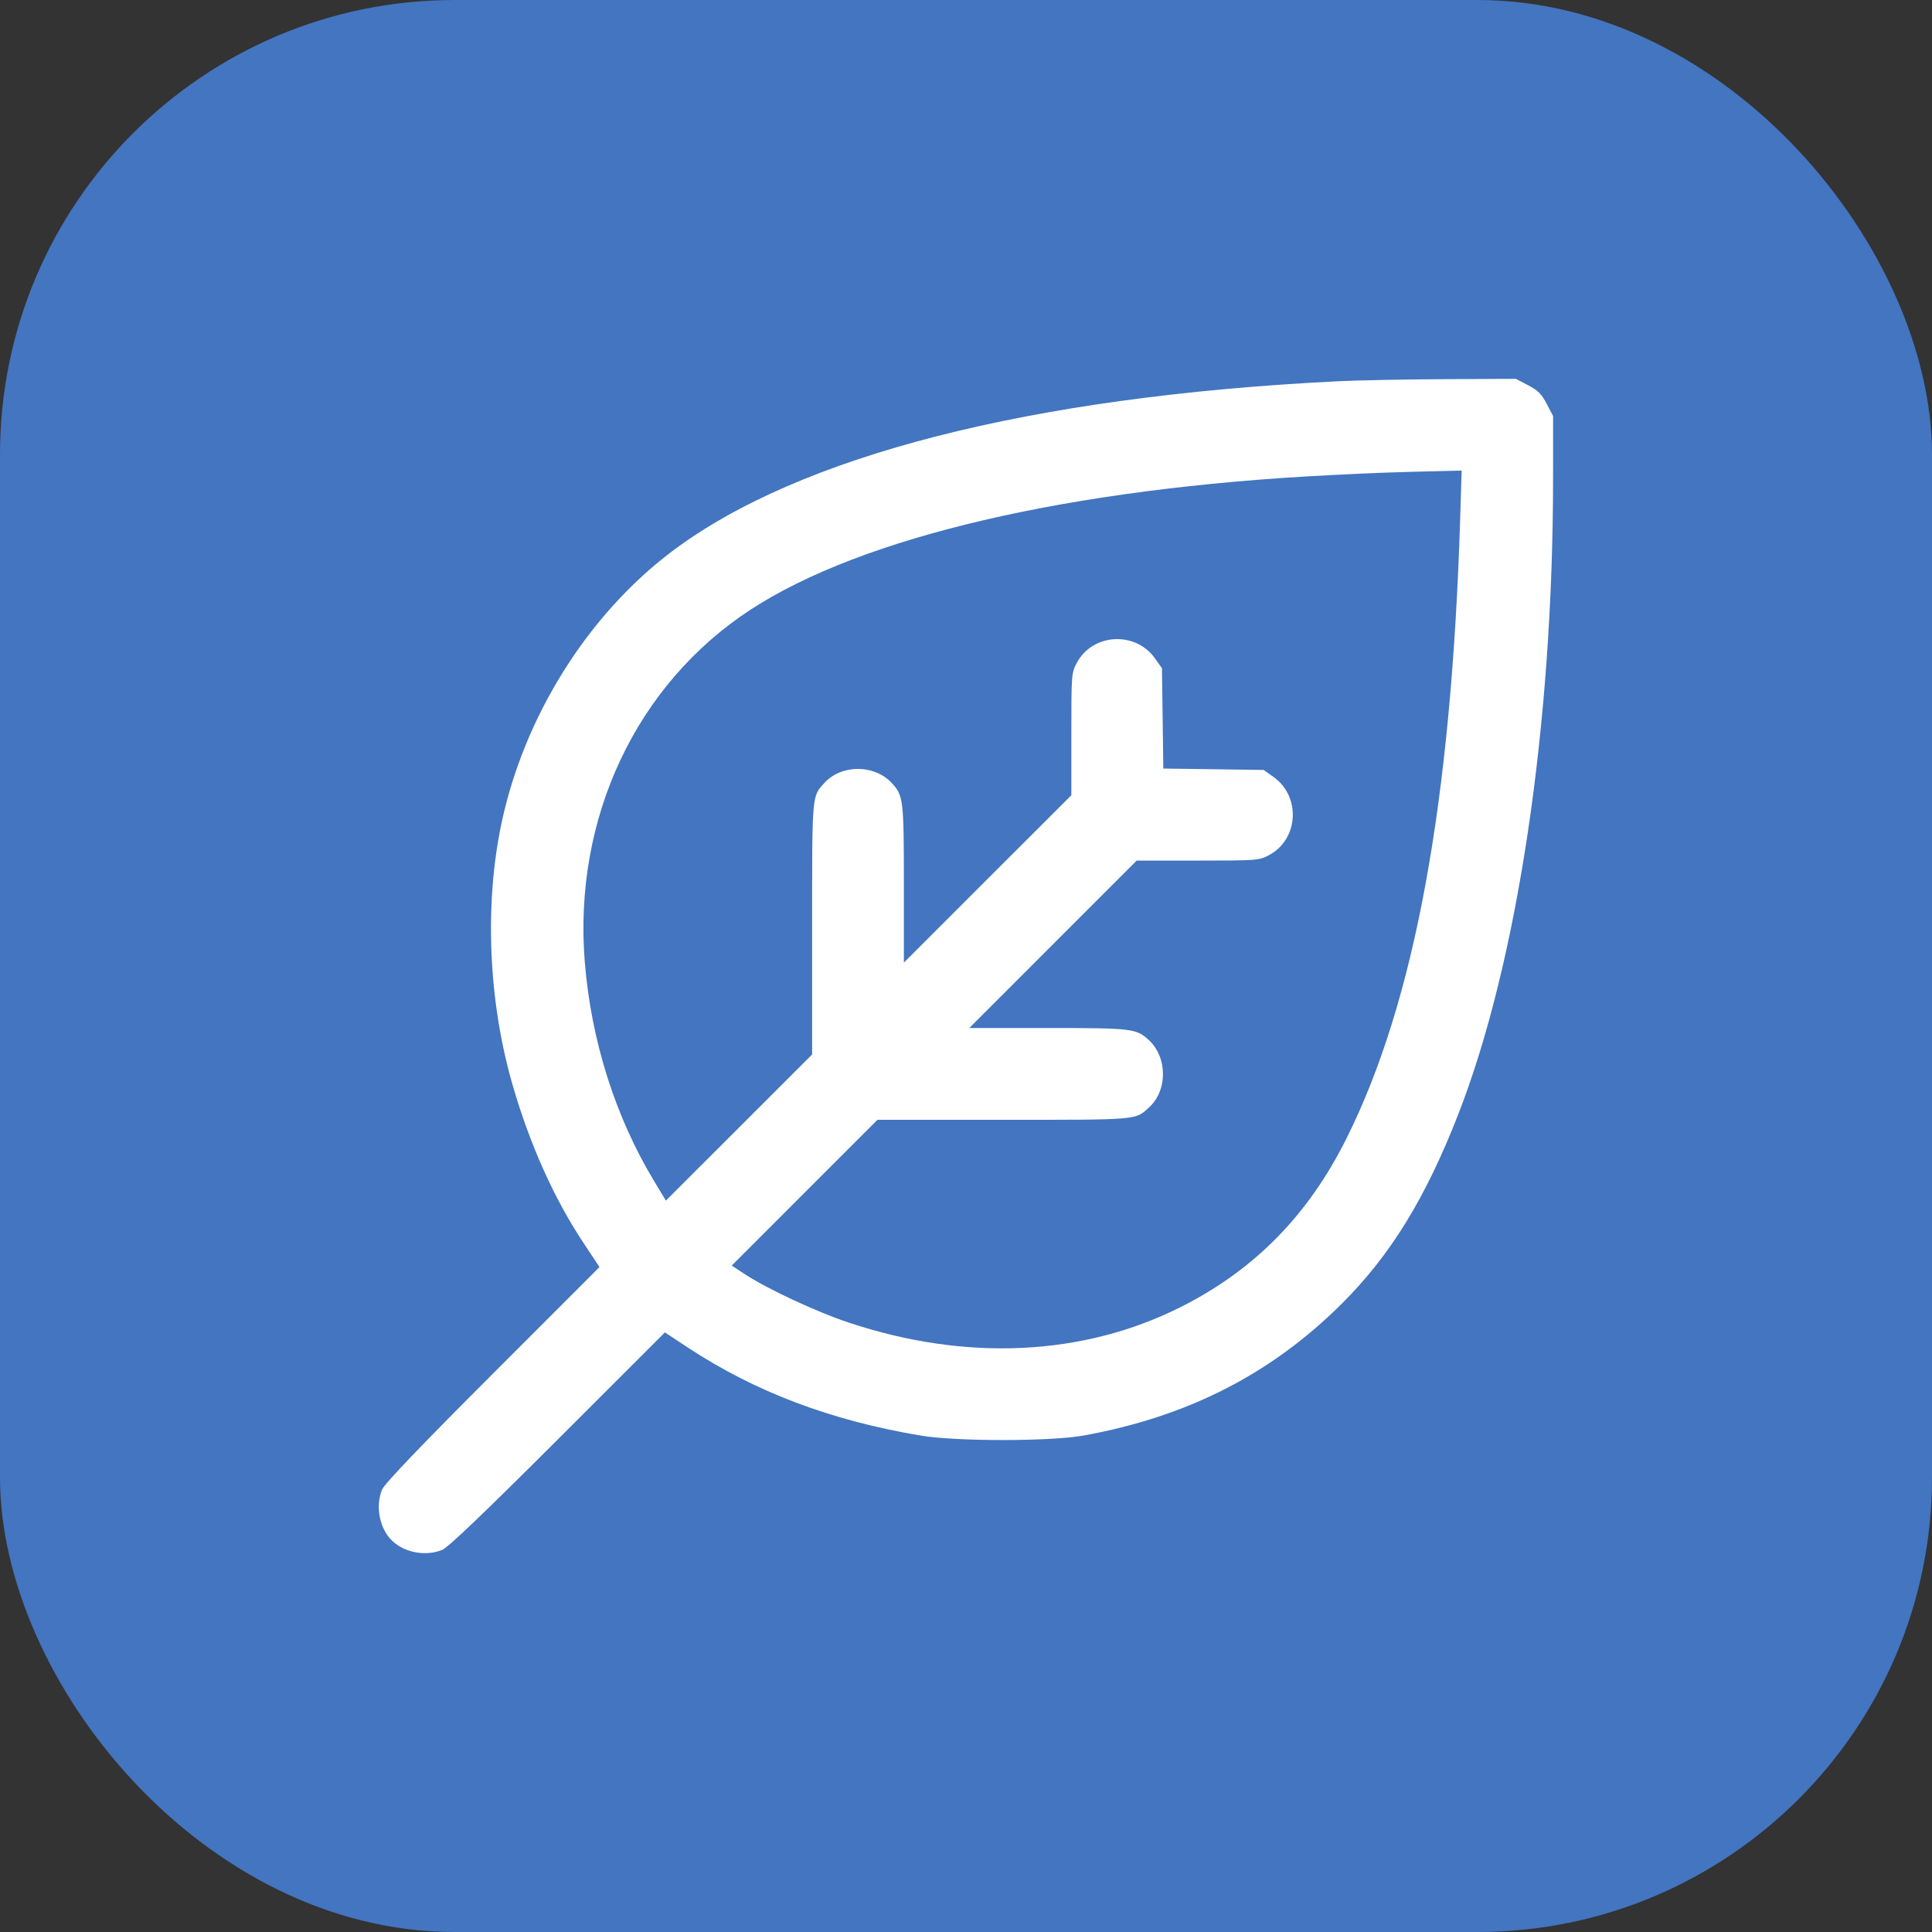 <?xml version="1.0" encoding="UTF-8"?>
<svg xmlns="http://www.w3.org/2000/svg" width="51" height="51" viewBox="0 0 51 51" fill="none">
  <rect x="0" y="0" width="51" height="51" fill="#333333" stroke="none"/>
  <rect width="51" height="51" rx="12" fill="#4375c0"></rect>
  <path fill-rule="evenodd" clip-rule="evenodd" d="M35.305 10.065C27.196 10.467 21.093 12.027 17.737 14.556C15.517 16.229 13.833 18.916 13.238 21.733C12.784 23.882 12.892 26.426 13.529 28.632C13.983 30.203 14.62 31.627 15.39 32.79L15.825 33.447L13.001 36.272C11.061 38.214 10.149 39.168 10.085 39.323C9.901 39.769 10.024 40.372 10.364 40.684C10.7 40.993 11.248 41.088 11.675 40.912C11.83 40.848 12.783 39.937 14.726 37.996L17.552 35.172L18.147 35.565C19.929 36.741 21.941 37.502 24.314 37.897C25.261 38.054 27.742 38.052 28.614 37.893C31.361 37.393 33.566 36.264 35.429 34.405C36.705 33.132 37.628 31.632 38.488 29.431C40.058 25.417 40.995 19.154 40.997 12.656L40.998 10.983L40.829 10.66C40.692 10.399 40.599 10.305 40.337 10.169L40.015 10L38.129 10.009C37.092 10.014 35.821 10.039 35.305 10.065ZM38.546 13.649C38.316 21.163 37.347 26.448 35.539 30.062C34.529 32.082 33.116 33.52 31.181 34.496C28.599 35.799 25.507 35.946 22.407 34.914C21.551 34.629 20.26 34.028 19.665 33.637L19.316 33.408L21.239 31.484L23.163 29.56H26.482C30.07 29.56 29.963 29.569 30.33 29.235C30.823 28.787 30.823 27.919 30.329 27.458C30 27.151 29.888 27.137 27.662 27.137H25.587L27.796 24.927L30.006 22.717H31.617C33.186 22.717 33.234 22.713 33.494 22.576C34.282 22.16 34.348 21.025 33.614 20.507L33.357 20.325L32.033 20.306L30.709 20.288L30.691 18.964L30.673 17.64L30.491 17.383C29.973 16.65 28.837 16.716 28.422 17.503C28.284 17.764 28.281 17.811 28.281 19.381V20.992L26.07 23.201L23.86 25.411V23.335C23.86 21.109 23.847 20.997 23.539 20.668C23.079 20.174 22.211 20.174 21.763 20.667C21.429 21.035 21.438 20.927 21.438 24.516V27.835L19.508 29.764L17.578 31.693L17.265 31.174C16.242 29.481 15.605 27.465 15.437 25.396C15.13 21.599 16.796 18.06 19.819 16.09C22.776 14.162 28.26 12.889 35.093 12.543C36.293 12.482 36.775 12.465 38.05 12.435L38.584 12.422L38.546 13.649Z" fill="white"></path>
</svg>
